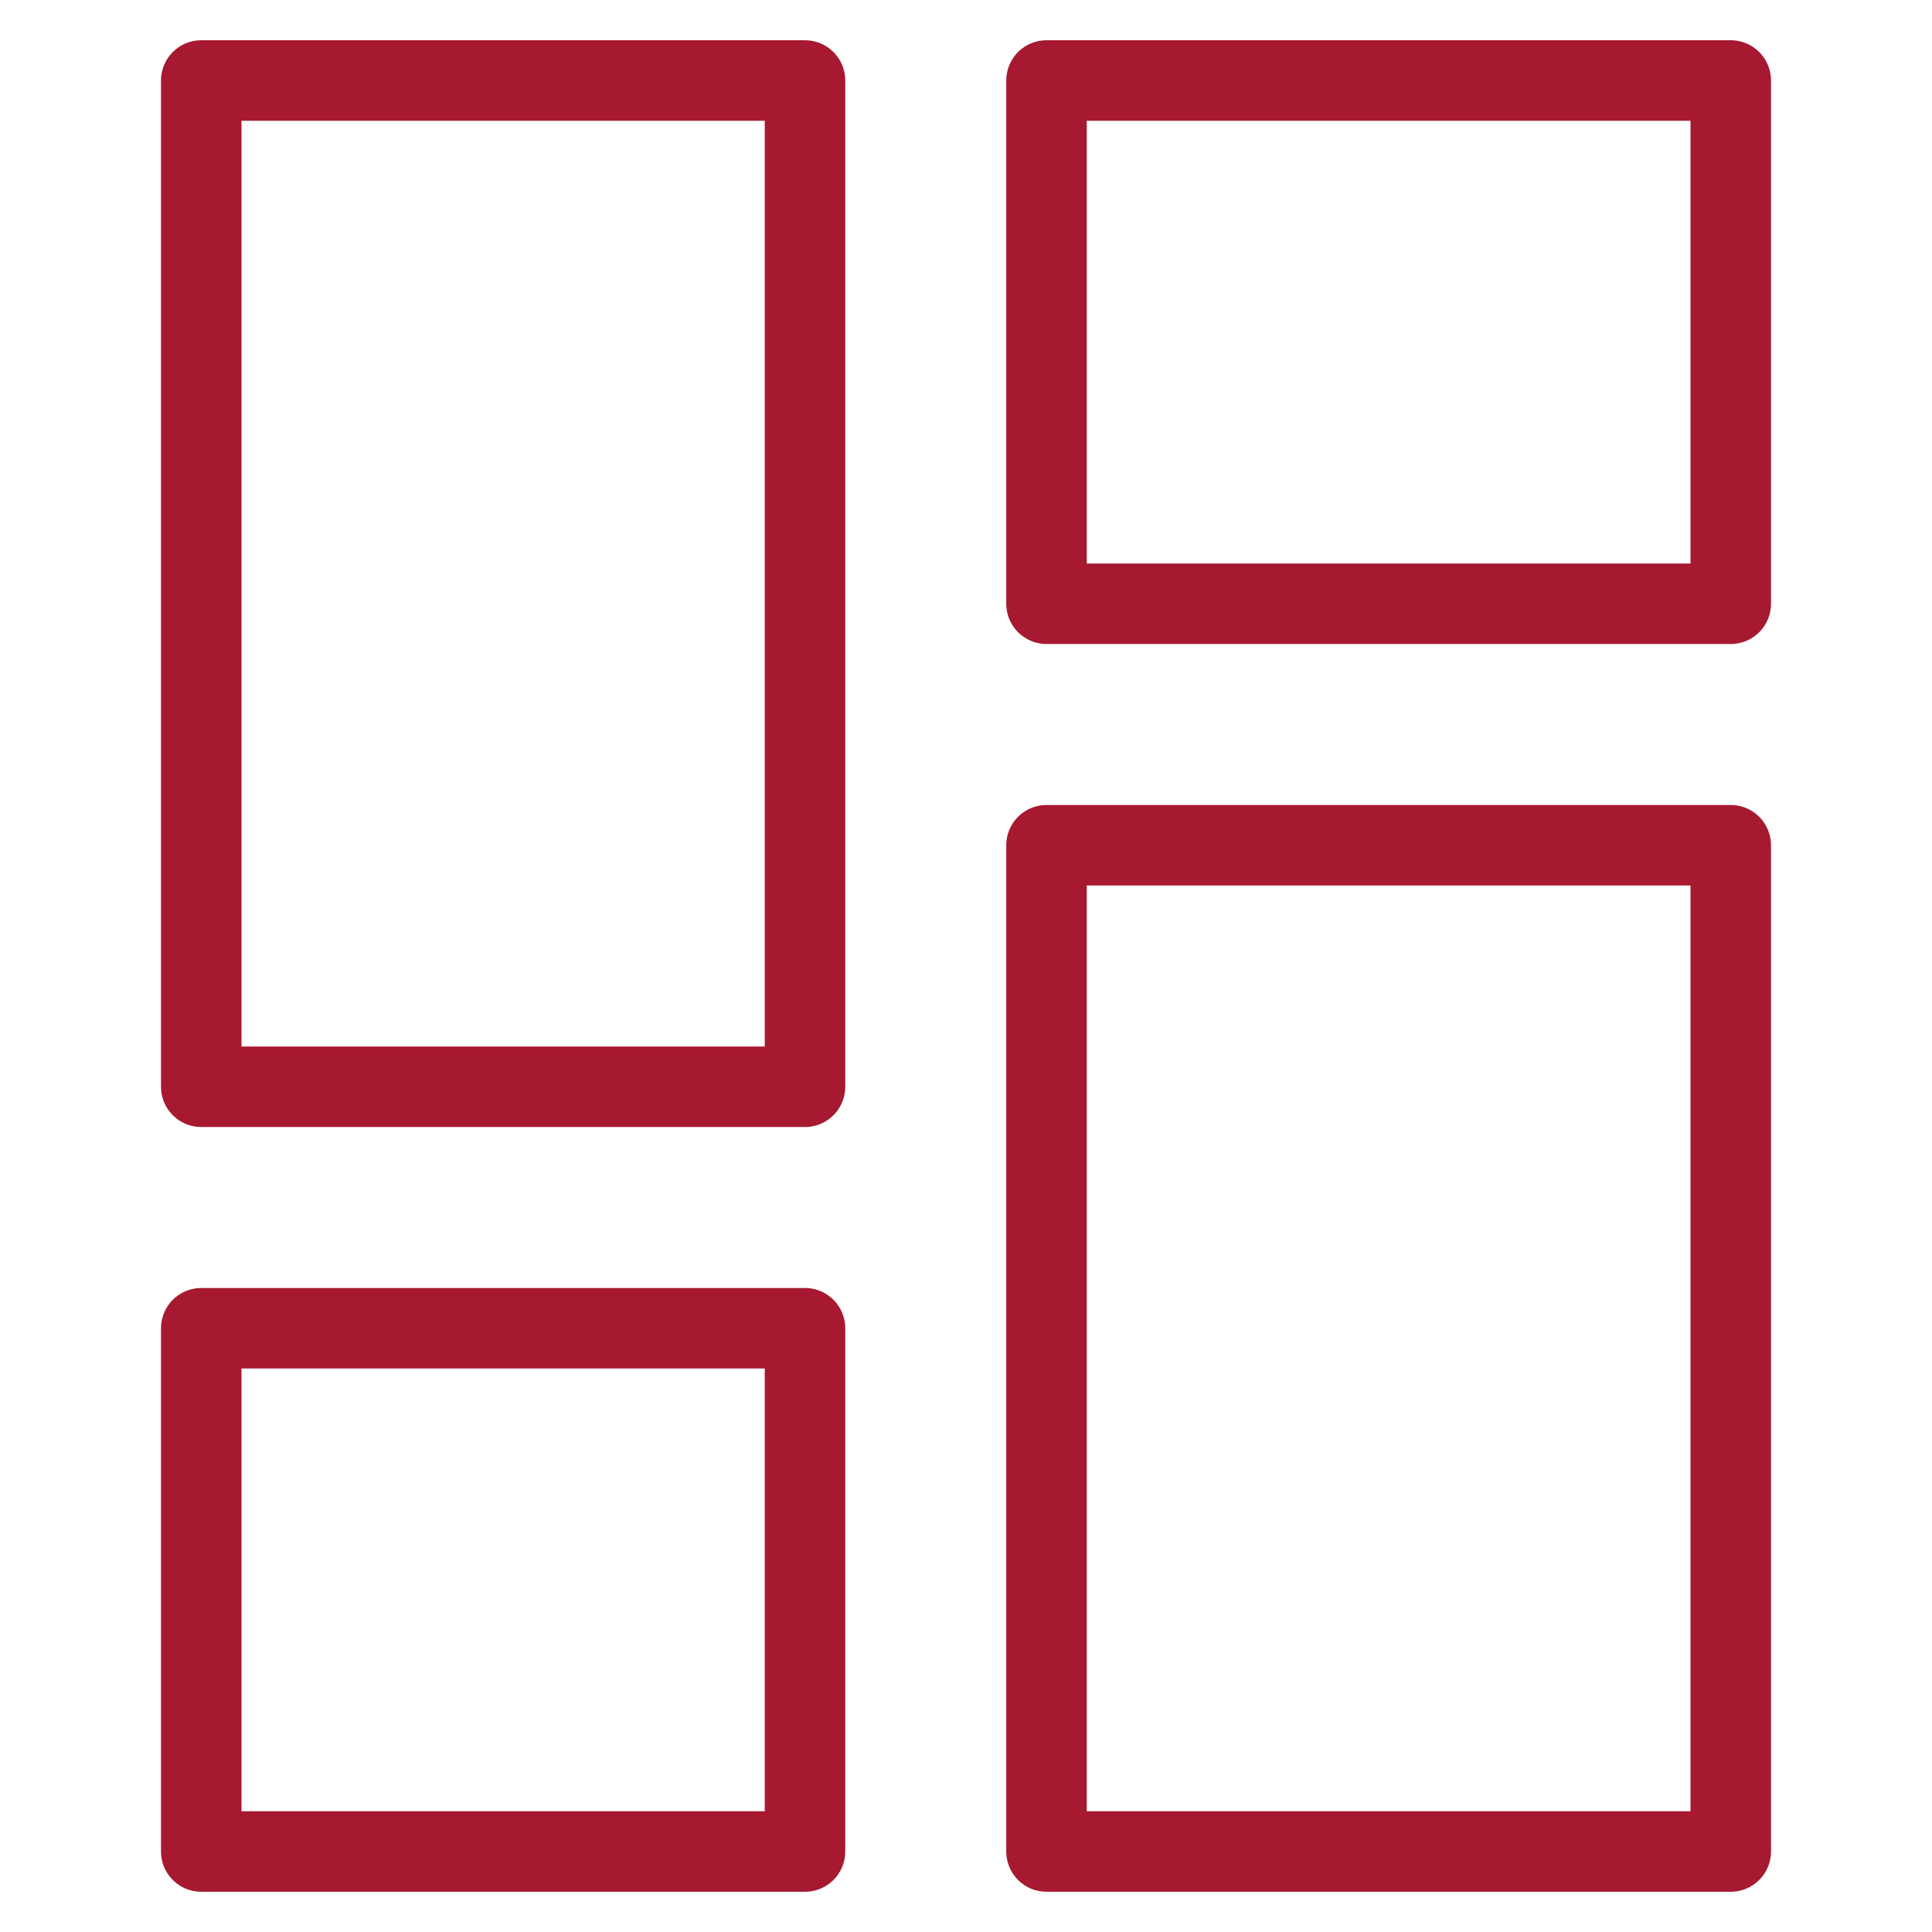 <svg xmlns="http://www.w3.org/2000/svg" width="48" height="48" viewBox="0 0 48 48"><g class="nc-icon-wrapper" stroke-linecap="round" stroke-linejoin="round" stroke-width="2" fill="#a71930" stroke="#a71930"><rect x="5" y="2" fill="none" stroke="#a71930" stroke-miterlimit="10" width="15" height="25"/> <rect data-color="color-2" x="5" y="33" fill="none" stroke-miterlimit="10" width="15" height="13"/> <rect data-color="color-2" x="26" y="2" fill="none" stroke-miterlimit="10" width="17" height="13"/> <rect x="26" y="21" fill="none" stroke="#a71930" stroke-miterlimit="10" width="17" height="25"/></g></svg>